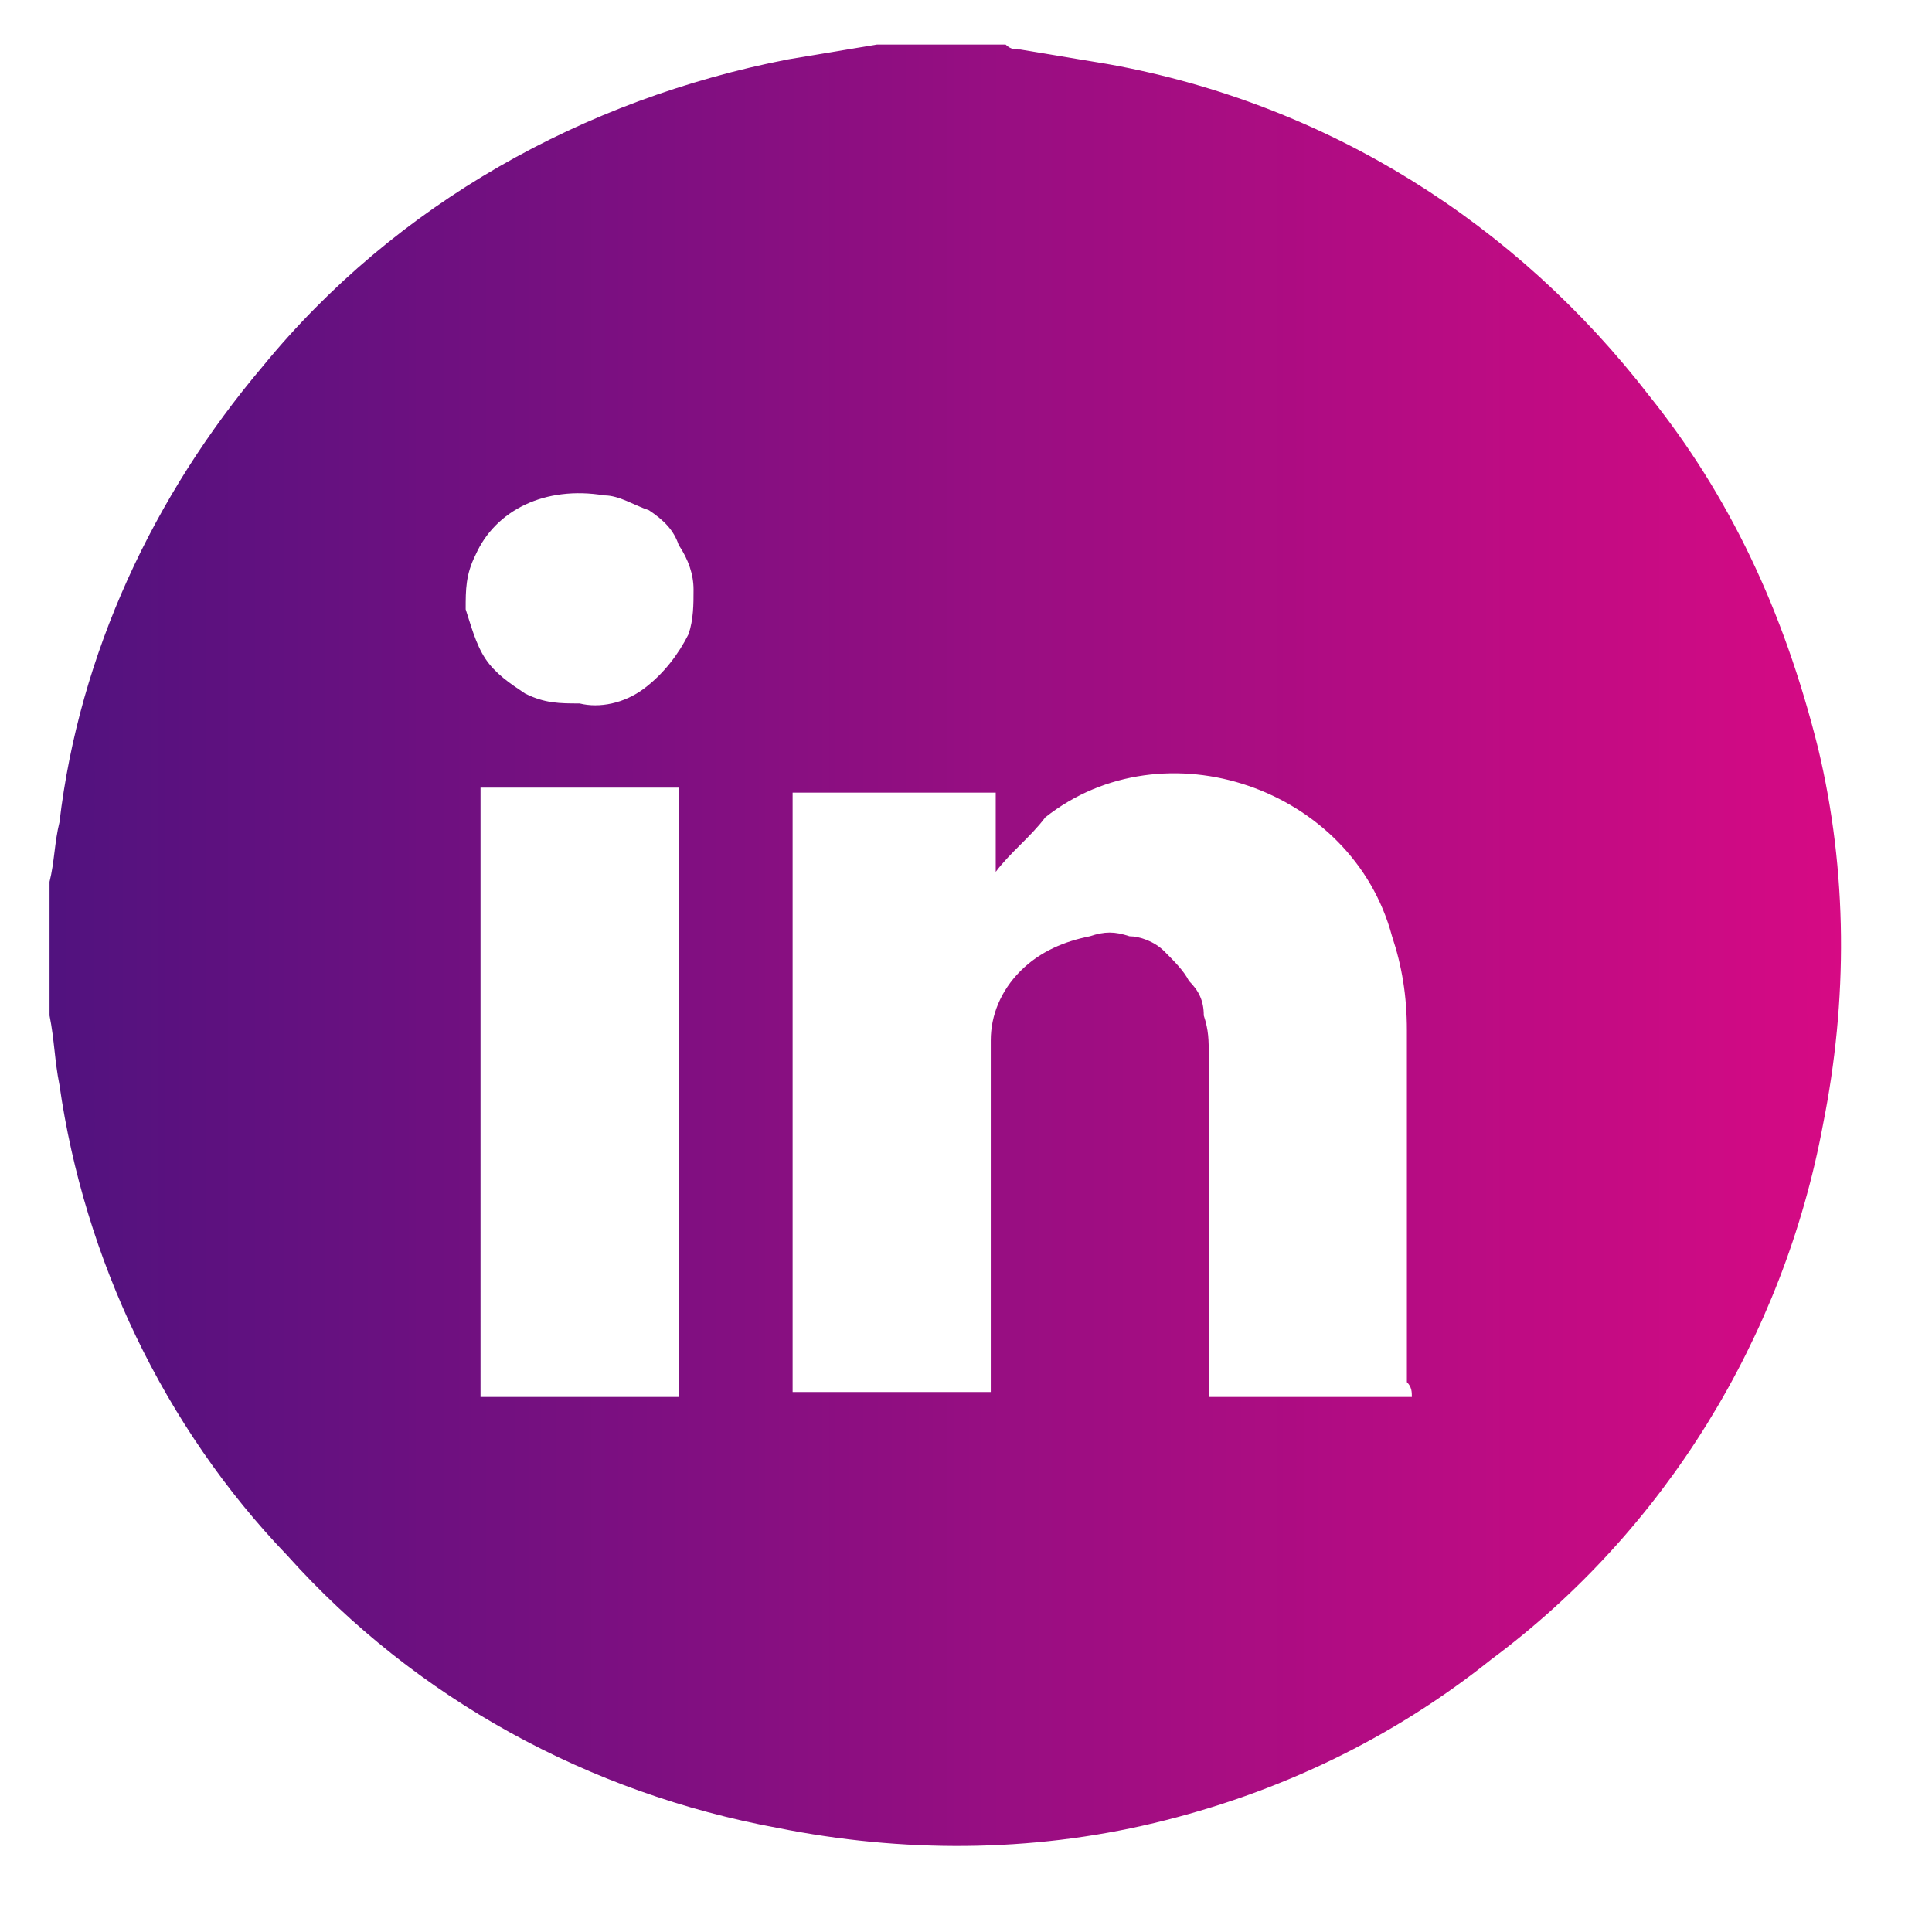 <?xml version="1.0" encoding="utf-8"?>
<!-- Generator: Adobe Illustrator 26.1.0, SVG Export Plug-In . SVG Version: 6.00 Build 0)  -->
<svg version="1.1" id="Capa_1" xmlns="http://www.w3.org/2000/svg" xmlns:xlink="http://www.w3.org/1999/xlink" x="0px" y="0px"
	 viewBox="0 0 39 39" style="enable-background:new 0 0 39 39;" xml:space="preserve">
<style type="text/css">
	.st0{fill:url(#SVGID_1_);}
</style>
<linearGradient id="SVGID_1_" gradientUnits="userSpaceOnUse" x1="1" y1="19.045" x2="37.106" y2="19.045">
	<stop  offset="0" style="stop-color:#51127F"/>
	<stop  offset="3.906250e-03" style="stop-color:#52127F"/>
	<stop  offset="7.812500e-03" style="stop-color:#52127F"/>
	<stop  offset="1.171880e-02" style="stop-color:#53127F"/>
	<stop  offset="1.562500e-02" style="stop-color:#53127F"/>
	<stop  offset="1.953130e-02" style="stop-color:#54127F"/>
	<stop  offset="2.343750e-02" style="stop-color:#54127F"/>
	<stop  offset="2.734370e-02" style="stop-color:#55127F"/>
	<stop  offset="3.125000e-02" style="stop-color:#55127F"/>
	<stop  offset="3.515620e-02" style="stop-color:#56127F"/>
	<stop  offset="3.906250e-02" style="stop-color:#56127F"/>
	<stop  offset="4.296880e-02" style="stop-color:#57127F"/>
	<stop  offset="4.687500e-02" style="stop-color:#57127F"/>
	<stop  offset="5.078120e-02" style="stop-color:#58127F"/>
	<stop  offset="5.468750e-02" style="stop-color:#58127F"/>
	<stop  offset="5.859380e-02" style="stop-color:#59127F"/>
	<stop  offset="6.250000e-02" style="stop-color:#59117F"/>
	<stop  offset="6.640620e-02" style="stop-color:#5A117F"/>
	<stop  offset="7.031250e-02" style="stop-color:#5A117F"/>
	<stop  offset="7.421880e-02" style="stop-color:#5B117F"/>
	<stop  offset="7.812500e-02" style="stop-color:#5B117F"/>
	<stop  offset="8.203121e-02" style="stop-color:#5C117F"/>
	<stop  offset="8.593750e-02" style="stop-color:#5C117F"/>
	<stop  offset="8.984371e-02" style="stop-color:#5D117F"/>
	<stop  offset="9.375000e-02" style="stop-color:#5D117F"/>
	<stop  offset="9.765629e-02" style="stop-color:#5E117F"/>
	<stop  offset="0.102" style="stop-color:#5F1180"/>
	<stop  offset="0.105" style="stop-color:#5F1180"/>
	<stop  offset="0.109" style="stop-color:#601180"/>
	<stop  offset="0.113" style="stop-color:#601180"/>
	<stop  offset="0.117" style="stop-color:#611180"/>
	<stop  offset="0.121" style="stop-color:#611180"/>
	<stop  offset="0.125" style="stop-color:#621180"/>
	<stop  offset="0.129" style="stop-color:#621180"/>
	<stop  offset="0.133" style="stop-color:#631180"/>
	<stop  offset="0.137" style="stop-color:#631180"/>
	<stop  offset="0.141" style="stop-color:#641180"/>
	<stop  offset="0.144" style="stop-color:#641180"/>
	<stop  offset="0.148" style="stop-color:#651180"/>
	<stop  offset="0.152" style="stop-color:#651180"/>
	<stop  offset="0.156" style="stop-color:#661180"/>
	<stop  offset="0.16" style="stop-color:#661180"/>
	<stop  offset="0.164" style="stop-color:#671180"/>
	<stop  offset="0.168" style="stop-color:#671180"/>
	<stop  offset="0.172" style="stop-color:#681180"/>
	<stop  offset="0.176" style="stop-color:#681180"/>
	<stop  offset="0.18" style="stop-color:#691180"/>
	<stop  offset="0.184" style="stop-color:#691180"/>
	<stop  offset="0.188" style="stop-color:#6A1080"/>
	<stop  offset="0.191" style="stop-color:#6A1080"/>
	<stop  offset="0.195" style="stop-color:#6B1080"/>
	<stop  offset="0.199" style="stop-color:#6B1080"/>
	<stop  offset="0.203" style="stop-color:#6C1080"/>
	<stop  offset="0.207" style="stop-color:#6D1080"/>
	<stop  offset="0.211" style="stop-color:#6D1080"/>
	<stop  offset="0.215" style="stop-color:#6E1080"/>
	<stop  offset="0.219" style="stop-color:#6E1080"/>
	<stop  offset="0.223" style="stop-color:#6F1080"/>
	<stop  offset="0.227" style="stop-color:#6F1080"/>
	<stop  offset="0.231" style="stop-color:#701080"/>
	<stop  offset="0.234" style="stop-color:#701080"/>
	<stop  offset="0.238" style="stop-color:#711080"/>
	<stop  offset="0.242" style="stop-color:#711080"/>
	<stop  offset="0.246" style="stop-color:#721080"/>
	<stop  offset="0.25" style="stop-color:#721080"/>
	<stop  offset="0.254" style="stop-color:#731080"/>
	<stop  offset="0.258" style="stop-color:#731080"/>
	<stop  offset="0.262" style="stop-color:#741080"/>
	<stop  offset="0.266" style="stop-color:#741080"/>
	<stop  offset="0.27" style="stop-color:#751080"/>
	<stop  offset="0.273" style="stop-color:#751080"/>
	<stop  offset="0.277" style="stop-color:#761080"/>
	<stop  offset="0.281" style="stop-color:#761080"/>
	<stop  offset="0.285" style="stop-color:#771080"/>
	<stop  offset="0.289" style="stop-color:#771080"/>
	<stop  offset="0.293" style="stop-color:#781080"/>
	<stop  offset="0.297" style="stop-color:#781080"/>
	<stop  offset="0.301" style="stop-color:#791080"/>
	<stop  offset="0.305" style="stop-color:#7A1081"/>
	<stop  offset="0.309" style="stop-color:#7A1081"/>
	<stop  offset="0.312" style="stop-color:#7B0F81"/>
	<stop  offset="0.316" style="stop-color:#7B0F81"/>
	<stop  offset="0.32" style="stop-color:#7C0F81"/>
	<stop  offset="0.324" style="stop-color:#7C0F81"/>
	<stop  offset="0.328" style="stop-color:#7D0F81"/>
	<stop  offset="0.332" style="stop-color:#7D0F81"/>
	<stop  offset="0.336" style="stop-color:#7E0F81"/>
	<stop  offset="0.34" style="stop-color:#7E0F81"/>
	<stop  offset="0.344" style="stop-color:#7F0F81"/>
	<stop  offset="0.348" style="stop-color:#7F0F81"/>
	<stop  offset="0.352" style="stop-color:#800F81"/>
	<stop  offset="0.355" style="stop-color:#800F81"/>
	<stop  offset="0.359" style="stop-color:#810F81"/>
	<stop  offset="0.363" style="stop-color:#810F81"/>
	<stop  offset="0.367" style="stop-color:#820F81"/>
	<stop  offset="0.371" style="stop-color:#820F81"/>
	<stop  offset="0.375" style="stop-color:#830F81"/>
	<stop  offset="0.379" style="stop-color:#830F81"/>
	<stop  offset="0.383" style="stop-color:#840F81"/>
	<stop  offset="0.387" style="stop-color:#840F81"/>
	<stop  offset="0.391" style="stop-color:#850F81"/>
	<stop  offset="0.395" style="stop-color:#850F81"/>
	<stop  offset="0.398" style="stop-color:#860F81"/>
	<stop  offset="0.402" style="stop-color:#870F81"/>
	<stop  offset="0.406" style="stop-color:#870F81"/>
	<stop  offset="0.41" style="stop-color:#880F81"/>
	<stop  offset="0.414" style="stop-color:#880F81"/>
	<stop  offset="0.418" style="stop-color:#890F81"/>
	<stop  offset="0.422" style="stop-color:#890F81"/>
	<stop  offset="0.426" style="stop-color:#8A0F81"/>
	<stop  offset="0.43" style="stop-color:#8A0F81"/>
	<stop  offset="0.434" style="stop-color:#8B0F81"/>
	<stop  offset="0.438" style="stop-color:#8B0E81"/>
	<stop  offset="0.441" style="stop-color:#8C0E81"/>
	<stop  offset="0.445" style="stop-color:#8C0E81"/>
	<stop  offset="0.449" style="stop-color:#8D0E81"/>
	<stop  offset="0.453" style="stop-color:#8D0E81"/>
	<stop  offset="0.457" style="stop-color:#8E0E81"/>
	<stop  offset="0.461" style="stop-color:#8E0E81"/>
	<stop  offset="0.465" style="stop-color:#8F0E81"/>
	<stop  offset="0.469" style="stop-color:#8F0E81"/>
	<stop  offset="0.473" style="stop-color:#900E81"/>
	<stop  offset="0.477" style="stop-color:#900E81"/>
	<stop  offset="0.48" style="stop-color:#910E81"/>
	<stop  offset="0.484" style="stop-color:#910E81"/>
	<stop  offset="0.488" style="stop-color:#920E81"/>
	<stop  offset="0.492" style="stop-color:#920E81"/>
	<stop  offset="0.496" style="stop-color:#930E81"/>
	<stop  offset="0.5" style="stop-color:#930E81"/>
	<stop  offset="0.504" style="stop-color:#940E82"/>
	<stop  offset="0.508" style="stop-color:#950E82"/>
	<stop  offset="0.512" style="stop-color:#950E82"/>
	<stop  offset="0.516" style="stop-color:#960E82"/>
	<stop  offset="0.519" style="stop-color:#960E82"/>
	<stop  offset="0.523" style="stop-color:#970E82"/>
	<stop  offset="0.527" style="stop-color:#970E82"/>
	<stop  offset="0.531" style="stop-color:#980E82"/>
	<stop  offset="0.535" style="stop-color:#980E82"/>
	<stop  offset="0.539" style="stop-color:#990E82"/>
	<stop  offset="0.543" style="stop-color:#990E82"/>
	<stop  offset="0.547" style="stop-color:#9A0E82"/>
	<stop  offset="0.551" style="stop-color:#9A0E82"/>
	<stop  offset="0.555" style="stop-color:#9B0E82"/>
	<stop  offset="0.559" style="stop-color:#9B0E82"/>
	<stop  offset="0.562" style="stop-color:#9C0D82"/>
	<stop  offset="0.566" style="stop-color:#9C0D82"/>
	<stop  offset="0.57" style="stop-color:#9D0D82"/>
	<stop  offset="0.574" style="stop-color:#9D0D82"/>
	<stop  offset="0.578" style="stop-color:#9E0D82"/>
	<stop  offset="0.582" style="stop-color:#9E0D82"/>
	<stop  offset="0.586" style="stop-color:#9F0D82"/>
	<stop  offset="0.59" style="stop-color:#9F0D82"/>
	<stop  offset="0.594" style="stop-color:#A00D82"/>
	<stop  offset="0.598" style="stop-color:#A00D82"/>
	<stop  offset="0.602" style="stop-color:#A10D82"/>
	<stop  offset="0.606" style="stop-color:#A20D82"/>
	<stop  offset="0.609" style="stop-color:#A20D82"/>
	<stop  offset="0.613" style="stop-color:#A30D82"/>
	<stop  offset="0.617" style="stop-color:#A30D82"/>
	<stop  offset="0.621" style="stop-color:#A40D82"/>
	<stop  offset="0.625" style="stop-color:#A40D82"/>
	<stop  offset="0.629" style="stop-color:#A50D82"/>
	<stop  offset="0.633" style="stop-color:#A50D82"/>
	<stop  offset="0.637" style="stop-color:#A60D82"/>
	<stop  offset="0.641" style="stop-color:#A60D82"/>
	<stop  offset="0.644" style="stop-color:#A70D82"/>
	<stop  offset="0.648" style="stop-color:#A70D82"/>
	<stop  offset="0.652" style="stop-color:#A80D82"/>
	<stop  offset="0.656" style="stop-color:#A80D82"/>
	<stop  offset="0.66" style="stop-color:#A90D82"/>
	<stop  offset="0.664" style="stop-color:#A90D82"/>
	<stop  offset="0.668" style="stop-color:#AA0D82"/>
	<stop  offset="0.672" style="stop-color:#AA0D82"/>
	<stop  offset="0.676" style="stop-color:#AB0D82"/>
	<stop  offset="0.68" style="stop-color:#AB0D82"/>
	<stop  offset="0.684" style="stop-color:#AC0D82"/>
	<stop  offset="0.688" style="stop-color:#AC0C82"/>
	<stop  offset="0.691" style="stop-color:#AD0C82"/>
	<stop  offset="0.695" style="stop-color:#AD0C82"/>
	<stop  offset="0.699" style="stop-color:#AE0C82"/>
	<stop  offset="0.703" style="stop-color:#AF0C83"/>
	<stop  offset="0.707" style="stop-color:#AF0C83"/>
	<stop  offset="0.711" style="stop-color:#B00C83"/>
	<stop  offset="0.715" style="stop-color:#B00C83"/>
	<stop  offset="0.719" style="stop-color:#B10C83"/>
	<stop  offset="0.723" style="stop-color:#B10C83"/>
	<stop  offset="0.727" style="stop-color:#B20C83"/>
	<stop  offset="0.731" style="stop-color:#B20C83"/>
	<stop  offset="0.734" style="stop-color:#B30C83"/>
	<stop  offset="0.738" style="stop-color:#B30C83"/>
	<stop  offset="0.742" style="stop-color:#B40C83"/>
	<stop  offset="0.746" style="stop-color:#B40C83"/>
	<stop  offset="0.75" style="stop-color:#B50C83"/>
	<stop  offset="0.754" style="stop-color:#B50C83"/>
	<stop  offset="0.758" style="stop-color:#B60C83"/>
	<stop  offset="0.762" style="stop-color:#B60C83"/>
	<stop  offset="0.766" style="stop-color:#B70C83"/>
	<stop  offset="0.769" style="stop-color:#B70C83"/>
	<stop  offset="0.773" style="stop-color:#B80C83"/>
	<stop  offset="0.777" style="stop-color:#B80C83"/>
	<stop  offset="0.781" style="stop-color:#B90C83"/>
	<stop  offset="0.785" style="stop-color:#B90C83"/>
	<stop  offset="0.789" style="stop-color:#BA0C83"/>
	<stop  offset="0.793" style="stop-color:#BA0C83"/>
	<stop  offset="0.797" style="stop-color:#BB0C83"/>
	<stop  offset="0.801" style="stop-color:#BB0C83"/>
	<stop  offset="0.805" style="stop-color:#BC0C83"/>
	<stop  offset="0.809" style="stop-color:#BD0C83"/>
	<stop  offset="0.812" style="stop-color:#BD0B83"/>
	<stop  offset="0.816" style="stop-color:#BE0B83"/>
	<stop  offset="0.82" style="stop-color:#BE0B83"/>
	<stop  offset="0.824" style="stop-color:#BF0B83"/>
	<stop  offset="0.828" style="stop-color:#BF0B83"/>
	<stop  offset="0.832" style="stop-color:#C00B83"/>
	<stop  offset="0.836" style="stop-color:#C00B83"/>
	<stop  offset="0.84" style="stop-color:#C10B83"/>
	<stop  offset="0.844" style="stop-color:#C10B83"/>
	<stop  offset="0.848" style="stop-color:#C20B83"/>
	<stop  offset="0.852" style="stop-color:#C20B83"/>
	<stop  offset="0.856" style="stop-color:#C30B83"/>
	<stop  offset="0.859" style="stop-color:#C30B83"/>
	<stop  offset="0.863" style="stop-color:#C40B83"/>
	<stop  offset="0.867" style="stop-color:#C40B83"/>
	<stop  offset="0.871" style="stop-color:#C50B83"/>
	<stop  offset="0.875" style="stop-color:#C50B83"/>
	<stop  offset="0.879" style="stop-color:#C60B83"/>
	<stop  offset="0.883" style="stop-color:#C60B83"/>
	<stop  offset="0.887" style="stop-color:#C70B83"/>
	<stop  offset="0.891" style="stop-color:#C70B83"/>
	<stop  offset="0.894" style="stop-color:#C80B83"/>
	<stop  offset="0.898" style="stop-color:#C80B83"/>
	<stop  offset="0.902" style="stop-color:#C90B84"/>
	<stop  offset="0.906" style="stop-color:#CA0B84"/>
	<stop  offset="0.91" style="stop-color:#CA0B84"/>
	<stop  offset="0.914" style="stop-color:#CB0B84"/>
	<stop  offset="0.918" style="stop-color:#CB0B84"/>
	<stop  offset="0.922" style="stop-color:#CC0B84"/>
	<stop  offset="0.926" style="stop-color:#CC0B84"/>
	<stop  offset="0.93" style="stop-color:#CD0B84"/>
	<stop  offset="0.934" style="stop-color:#CD0B84"/>
	<stop  offset="0.938" style="stop-color:#CE0A84"/>
	<stop  offset="0.941" style="stop-color:#CE0A84"/>
	<stop  offset="0.945" style="stop-color:#CF0A84"/>
	<stop  offset="0.949" style="stop-color:#CF0A84"/>
	<stop  offset="0.953" style="stop-color:#D00A84"/>
	<stop  offset="0.957" style="stop-color:#D00A84"/>
	<stop  offset="0.961" style="stop-color:#D10A84"/>
	<stop  offset="0.965" style="stop-color:#D10A84"/>
	<stop  offset="0.969" style="stop-color:#D20A84"/>
	<stop  offset="0.973" style="stop-color:#D20A84"/>
	<stop  offset="0.977" style="stop-color:#D30A84"/>
	<stop  offset="0.981" style="stop-color:#D30A84"/>
	<stop  offset="0.984" style="stop-color:#D40A84"/>
	<stop  offset="0.988" style="stop-color:#D40A84"/>
	<stop  offset="0.992" style="stop-color:#D50A84"/>
	<stop  offset="0.996" style="stop-color:#D50A84"/>
	<stop  offset="1" style="stop-color:#D60A84"/>
</linearGradient>
<path class="st0" d="M22.4,1.3c-0.6-0.1-1.2-0.2-1.8-0.3c-0.1,0-0.2,0-0.3-0.1h-2.6c-0.6,0.1-1.2,0.2-1.8,0.3C11.8,2,8,4.1,5.3,7.4
	c-2.2,2.6-3.7,5.8-4.1,9.2c-0.1,0.4-0.1,0.8-0.2,1.2v2.7c0.1,0.5,0.1,0.9,0.2,1.4c0.5,3.5,2.1,6.9,4.6,9.5c2.6,2.9,6.1,4.8,9.9,5.5
	c2.5,0.5,5.1,0.5,7.6-0.1c2.5-0.6,4.8-1.7,6.8-3.3c3.5-2.6,5.9-6.5,6.7-10.8c0.5-2.5,0.5-5.1-0.1-7.6C36,12.3,34.9,10,33.3,8
	C30.6,4.5,26.8,2.1,22.4,1.3z M13.7,28.2h-4V15.9h4V28.2z M13.9,12.8c-0.2,0.4-0.5,0.8-0.9,1.1c-0.4,0.3-0.9,0.4-1.3,0.3
	c-0.4,0-0.7,0-1.1-0.2c-0.3-0.2-0.6-0.4-0.8-0.7c-0.2-0.3-0.3-0.7-0.4-1c0-0.4,0-0.7,0.2-1.1c0.4-0.9,1.4-1.4,2.6-1.2
	c0.3,0,0.6,0.2,0.9,0.3c0.3,0.2,0.5,0.4,0.6,0.7c0.2,0.3,0.3,0.6,0.3,0.9C14,12.2,14,12.5,13.9,12.8z M28.5,28.2h-4.1v-0.4
	c0-2.2,0-4.3,0-6.5c0-0.3,0-0.5-0.1-0.8c0-0.3-0.1-0.5-0.3-0.7c-0.1-0.2-0.3-0.4-0.5-0.6c-0.2-0.2-0.5-0.3-0.7-0.3
	c-0.3-0.1-0.5-0.1-0.8,0c-0.5,0.1-1,0.3-1.4,0.7c-0.4,0.4-0.6,0.9-0.6,1.4c0,2.2,0,4.5,0,6.7v0.4H16V16h4.1v1.6
	c0.3-0.4,0.7-0.7,1-1.1c2.4-1.9,6.2-0.6,7,2.4c0.2,0.6,0.3,1.2,0.3,1.9c0,2.4,0,4.8,0,7.1C28.5,28,28.5,28.1,28.5,28.2L28.5,28.2z"
	/>
</svg>
